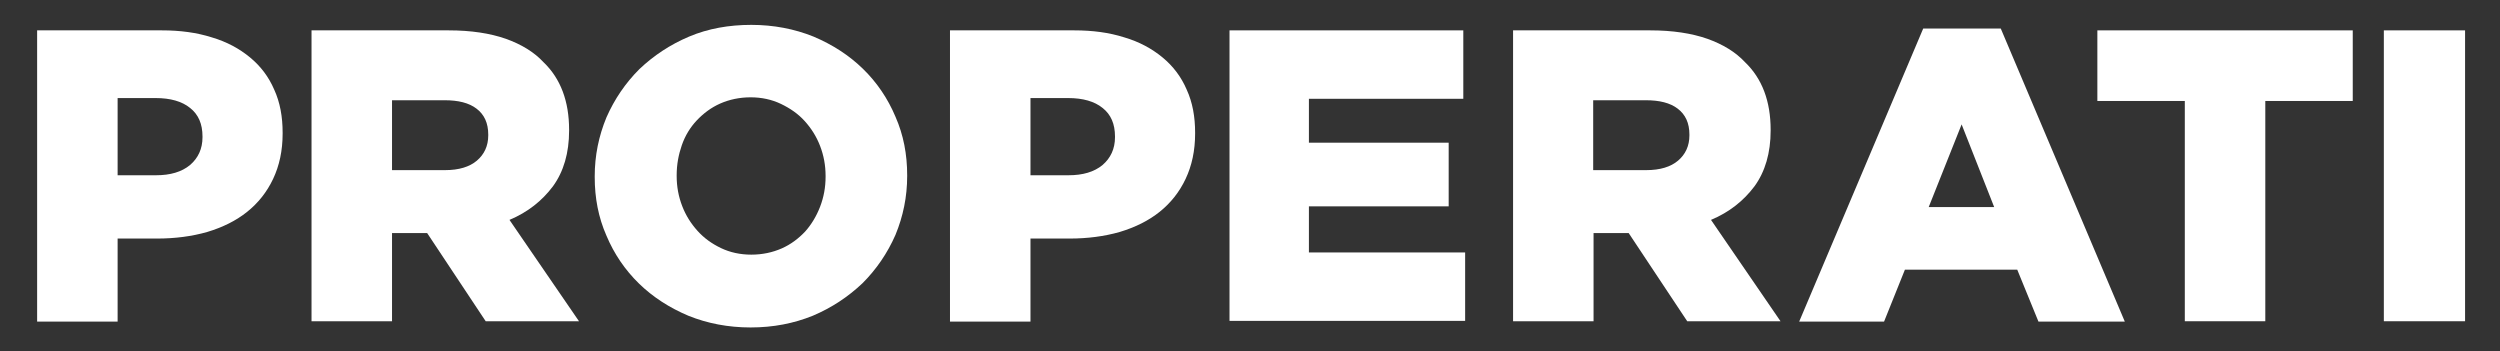 <svg width="363" height="51" viewBox="0 0 363 51" fill="none" xmlns="http://www.w3.org/2000/svg">
<rect x="0" y="0" width="363" height="51" fill="#333333" stroke="none"/>
<path d="M5.391 4.409H23.506C26.163 4.409 28.553 4.728 30.731 5.419C32.909 6.056 34.769 7.066 36.309 8.341C37.85 9.616 39.019 11.156 39.816 13.016C40.666 14.875 41.038 16.947 41.038 19.284V19.391C41.038 21.887 40.559 24.066 39.656 25.978C38.753 27.891 37.478 29.484 35.884 30.759C34.291 32.034 32.378 32.991 30.094 33.681C27.863 34.319 25.419 34.638 22.816 34.638H17.078V46.697H5.391V4.409ZM22.656 25.447C24.728 25.447 26.375 24.969 27.597 23.959C28.766 22.95 29.403 21.622 29.403 19.922V19.816C29.403 18.009 28.819 16.628 27.597 15.672C26.428 14.716 24.728 14.238 22.603 14.238H17.078V25.447H22.656Z" fill="white"/>
<path d="M45.181 4.409H65.156C68.397 4.409 71.159 4.834 73.444 5.631C75.675 6.428 77.534 7.544 78.916 9.031C81.412 11.422 82.634 14.716 82.634 18.859V18.966C82.634 22.206 81.838 24.916 80.297 27.041C78.703 29.166 76.631 30.812 73.975 31.928L84.069 46.644H70.522L62.022 33.841H61.916H56.922V46.644H45.234V4.409H45.181ZM64.625 24.703C66.644 24.703 68.184 24.225 69.247 23.322C70.309 22.419 70.894 21.197 70.894 19.656V19.55C70.894 17.85 70.309 16.628 69.194 15.778C68.078 14.928 66.537 14.556 64.572 14.556H56.922V24.703H64.625Z" fill="white"/>
<path d="M108.984 47.547C105.744 47.547 102.716 46.962 99.953 45.847C97.191 44.678 94.8 43.138 92.781 41.172C90.763 39.206 89.169 36.869 88.053 34.212C86.884 31.556 86.353 28.741 86.353 25.712V25.606C86.353 22.578 86.938 19.762 88.053 17.053C89.222 14.397 90.816 12.059 92.834 10.041C94.906 8.075 97.297 6.481 100.059 5.312C102.822 4.144 105.85 3.612 109.091 3.612C112.331 3.612 115.359 4.197 118.122 5.312C120.884 6.481 123.275 8.022 125.294 9.987C127.313 11.953 128.906 14.291 130.022 16.947C131.191 19.603 131.722 22.419 131.722 25.447V25.553C131.722 28.581 131.138 31.397 130.022 34.106C128.853 36.763 127.259 39.1 125.241 41.119C123.169 43.084 120.778 44.678 118.016 45.847C115.253 46.962 112.278 47.547 108.984 47.547ZM109.091 36.975C110.684 36.975 112.172 36.656 113.5 36.072C114.828 35.487 115.944 34.638 116.9 33.628C117.803 32.619 118.547 31.397 119.078 30.016C119.609 28.634 119.875 27.2 119.875 25.659V25.553C119.875 24.012 119.609 22.578 119.078 21.197C118.547 19.816 117.803 18.647 116.847 17.584C115.891 16.522 114.722 15.725 113.394 15.088C112.066 14.45 110.578 14.131 108.984 14.131C107.391 14.131 105.903 14.45 104.575 15.034C103.247 15.619 102.131 16.469 101.175 17.478C100.219 18.488 99.475 19.709 98.997 21.091C98.519 22.472 98.253 23.906 98.253 25.447V25.553C98.253 27.094 98.519 28.528 99.05 29.909C99.581 31.291 100.325 32.459 101.281 33.522C102.238 34.584 103.353 35.381 104.681 36.019C106.009 36.656 107.497 36.975 109.091 36.975Z" fill="white"/>
<path d="M137.938 4.409H156C158.656 4.409 161.047 4.728 163.225 5.419C165.403 6.056 167.263 7.066 168.803 8.341C170.344 9.616 171.513 11.156 172.309 13.016C173.159 14.875 173.531 16.947 173.531 19.284V19.391C173.531 21.887 173.053 24.066 172.15 25.978C171.247 27.891 169.972 29.484 168.378 30.759C166.784 32.034 164.872 32.991 162.587 33.681C160.356 34.319 157.913 34.638 155.309 34.638H149.625V46.697H137.938V4.409ZM155.15 25.447C157.222 25.447 158.869 24.969 160.091 23.959C161.259 22.95 161.897 21.622 161.897 19.922V19.816C161.897 18.009 161.313 16.628 160.091 15.672C158.922 14.716 157.222 14.238 155.097 14.238H149.625V25.447H155.15Z" fill="white"/>
<path d="M178.525 4.409H212.472V14.344H190.053V20.719H210.347V29.962H190.053V36.656H212.738V46.591H178.525V4.409Z" fill="white"/>
<path d="M219.644 4.409H239.619C242.859 4.409 245.622 4.834 247.906 5.631C250.138 6.428 251.997 7.544 253.378 9.031C255.875 11.422 257.097 14.716 257.097 18.859V18.966C257.097 22.206 256.3 24.916 254.759 27.041C253.166 29.166 251.094 30.812 248.438 31.928L258.531 46.644H244.984L236.484 33.841H236.378H231.384V46.644H219.697V4.409H219.644ZM239.034 24.703C241.053 24.703 242.594 24.225 243.656 23.322C244.719 22.419 245.303 21.197 245.303 19.656V19.55C245.303 17.85 244.719 16.628 243.603 15.778C242.488 14.928 240.947 14.556 238.981 14.556H231.331V24.703H239.034Z" fill="white"/>
<path d="M279.25 4.144H290.512L308.522 46.697H295.984L292.903 39.153H276.594L273.566 46.697H261.241L279.25 4.144ZM289.556 30.069L284.828 18.062L280.047 30.069H289.556Z" fill="white"/>
<path d="M317.234 14.662H304.537V4.409H341.619V14.662H328.922V46.644H317.234V14.662Z" fill="white"/>
<path d="M346.134 4.409H357.928V46.644H346.134V4.409Z" fill="white"/>
</svg>
